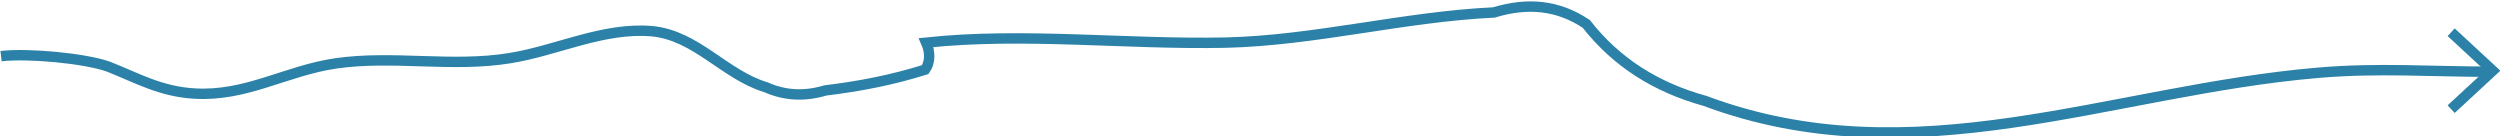 <?xml version="1.0" encoding="utf-8"?>
<!-- Generator: Adobe Illustrator 23.0.1, SVG Export Plug-In . SVG Version: 6.00 Build 0)  -->
<svg version="1.1" id="Ebene_1" xmlns="http://www.w3.org/2000/svg" xmlns:xlink="http://www.w3.org/1999/xlink" x="0px" y="0px"
	 width="240.5px" height="13.1px" viewBox="0 0 240.5 13.1" style="enable-background:new 0 0 240.5 13.1;" xml:space="preserve">
<style type="text/css">
	.Schlagschatten{fill:none;}
	.Schein_x0020_nach_x0020_außen_x0020__x002D__x0020_5_x0020_Pt_x002E_{fill:none;}
	.Blauer_x0020_Neonrahmen{fill:none;stroke:#8AACDA;stroke-width:7;stroke-linecap:round;stroke-linejoin:round;}
	.Lichter_x0020_Chrom{fill:url(#SVGID_1_);stroke:#FFFFFF;stroke-width:0.363;stroke-miterlimit:1;}
	.Jive_GS{fill:#FFDD00;}
	.Alyssa_GS{fill:#A6D0E4;}
	.st0{clip-path:url(#SVGID_3_);fill:none;stroke:#2B81A7;}
</style>
<linearGradient id="SVGID_1_" gradientUnits="userSpaceOnUse" x1="90.001" y1="-84.729" x2="90.001" y2="-85.729">
	<stop  offset="0" style="stop-color:#656565"/>
	<stop  offset="0.618" style="stop-color:#1B1B1B"/>
	<stop  offset="0.629" style="stop-color:#545454"/>
	<stop  offset="0.983" style="stop-color:#3E3E3E"/>
</linearGradient>
<g>
	<defs>
		<rect id="SVGID_2_" width="240.5" height="13.1"/>
	</defs>
	<clipPath id="SVGID_3_">
		<use xlink:href="#SVGID_2_"  style="overflow:visible;"/>
	</clipPath>
	<path class="st0" d="M0.1,5.4c2.6-0.3,8,0.2,10.3,1c2.8,1.1,5,2.4,8.3,2.6c5,0.3,8.8-2.2,13.6-2.9C37.8,5.3,43.5,6.5,49,5.6
		c4.5-0.7,9-3,13.7-2.6c4.3,0.4,7,4.2,11,5.4c1.8,0.8,3.7,0.9,5.7,0.3c3.3-0.4,6.4-1,9.6-2C89.5,6,89.5,5,89.1,4.1
		c9.4-1,19.3,0.2,28.8,0c8.6-0.2,17.2-2.5,25.8-2.9c3.3-1,6.2-0.7,8.9,1.1c2.9,3.7,6.7,6.1,11.4,7.4c20.1,7.5,39-1,59-2.7
		c5.8-0.5,10.9-0.1,16.7-0.1"/>
	<polyline class="st0" points="235.8,3.1 239.8,6.8 235.8,10.5 	"/>
</g>
</svg>
